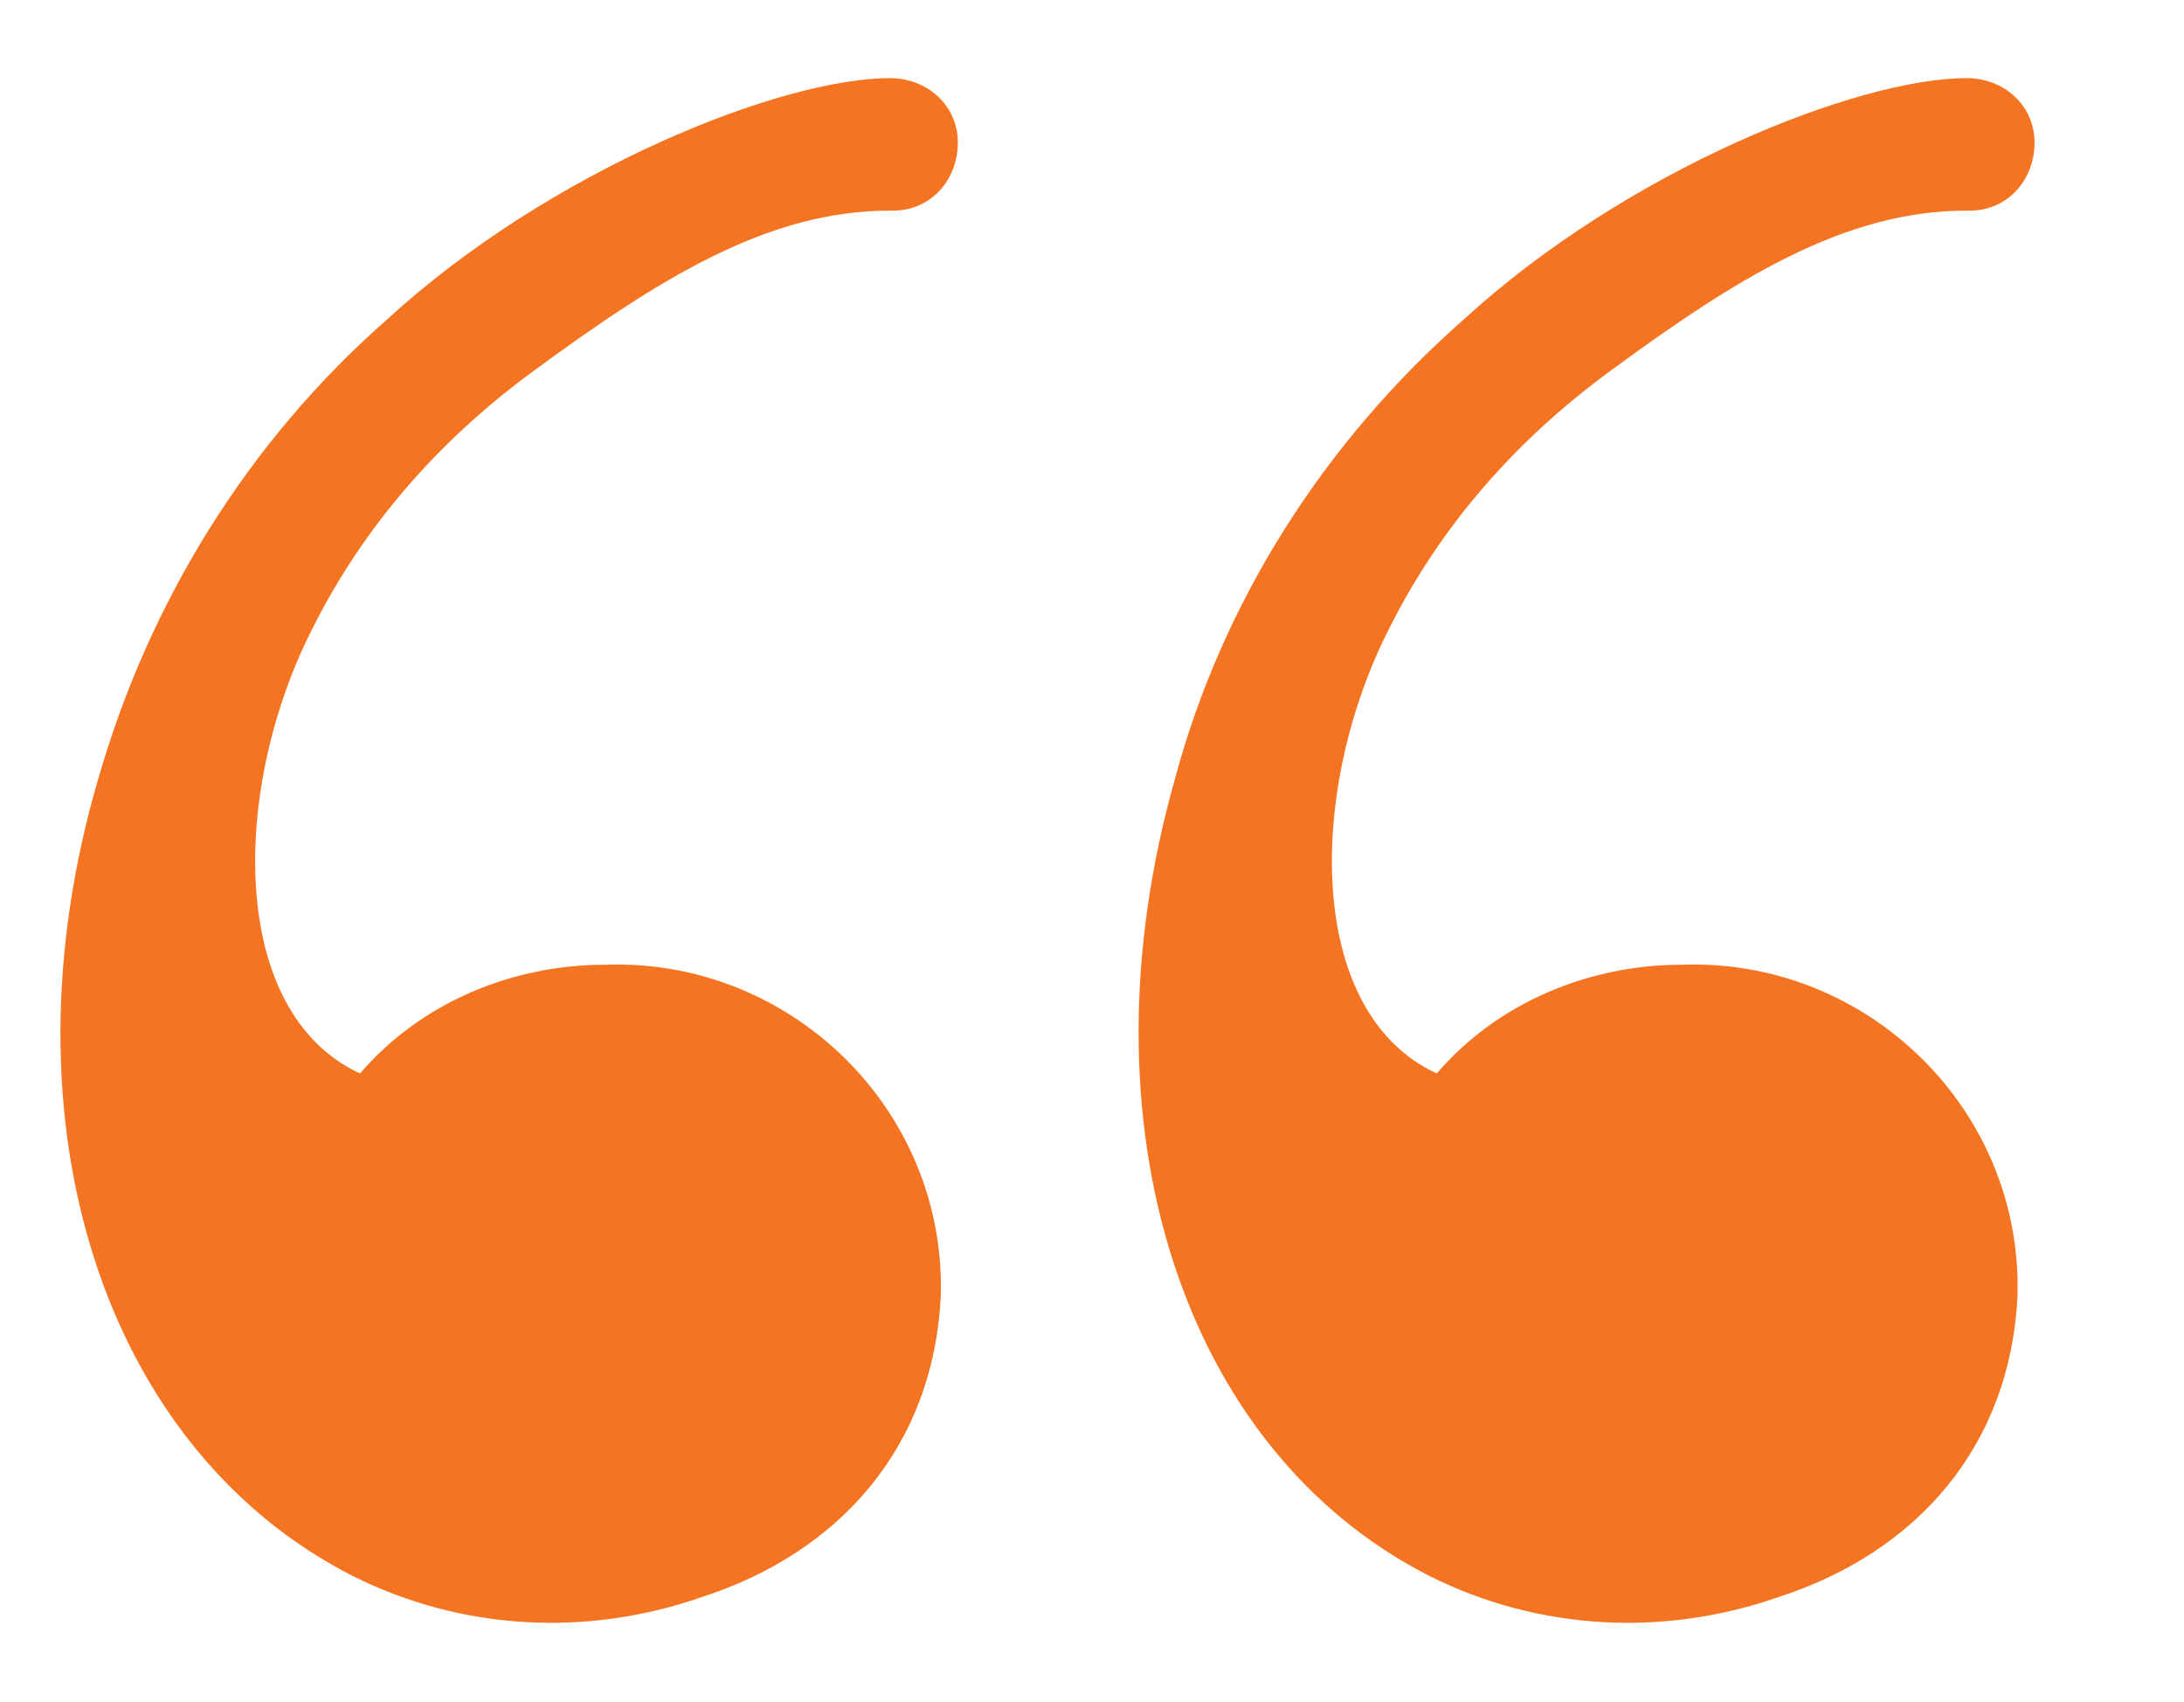 <?xml version="1.0" encoding="utf-8"?>
<!-- Generator: Adobe Illustrator 25.0.0, SVG Export Plug-In . SVG Version: 6.00 Build 0)  -->
<svg version="1.1" id="Layer_1" xmlns="http://www.w3.org/2000/svg" xmlns:xlink="http://www.w3.org/1999/xlink" x="0px" y="0px"
	 viewBox="0 0 64.3 50.1" style="enable-background:new 0 0 64.3 50.1;" xml:space="preserve">
<style type="text/css">
	.st0{fill-rule:evenodd;clip-rule:evenodd;fill:#F47421;}
</style>
<path id="quote-svgrepo-com" class="st0" d="M20.7,47c-3.4,1.2-7.1,1-10.3-0.6C3.1,42.7-0.1,33.1,2.9,22.9c1.5-5.2,4.4-9.9,8.5-13.5
	C16.2,5,23,2.3,26.2,2.3c1.1,0,2,0.8,2,1.9s-0.8,2-1.9,2h-0.1c-3.6,0-6.8,2-10.6,4.8c-2.7,2-4.9,4.5-6.4,7.5
	c-2.4,4.7-2.5,11.3,1.4,13.1c1.8-2.1,4.5-3.2,7.2-3.2c5.3-0.2,9.8,4,9.9,9.3c0,0.1,0,0.3,0,0.4C27.5,42.6,24.7,45.7,20.7,47z
	 M52.4,47c-3.4,1.2-7.1,1-10.3-0.6c-7.3-3.7-10.4-13.3-7.5-23.5C36,17.7,39,13,43.1,9.4C47.9,5,54.7,2.3,57.9,2.3c1.1,0,2,0.8,2,1.9
	s-0.8,2-1.9,2h-0.1c-3.6,0-6.8,2-10.6,4.8c-2.7,2-4.9,4.5-6.4,7.5c-2.4,4.7-2.5,11.3,1.4,13.1c1.8-2.1,4.5-3.2,7.2-3.2
	c5.3-0.2,9.8,4,9.9,9.3c0,0.1,0,0.3,0,0.4C59.2,42.6,56.4,45.7,52.4,47z"/>
</svg>
